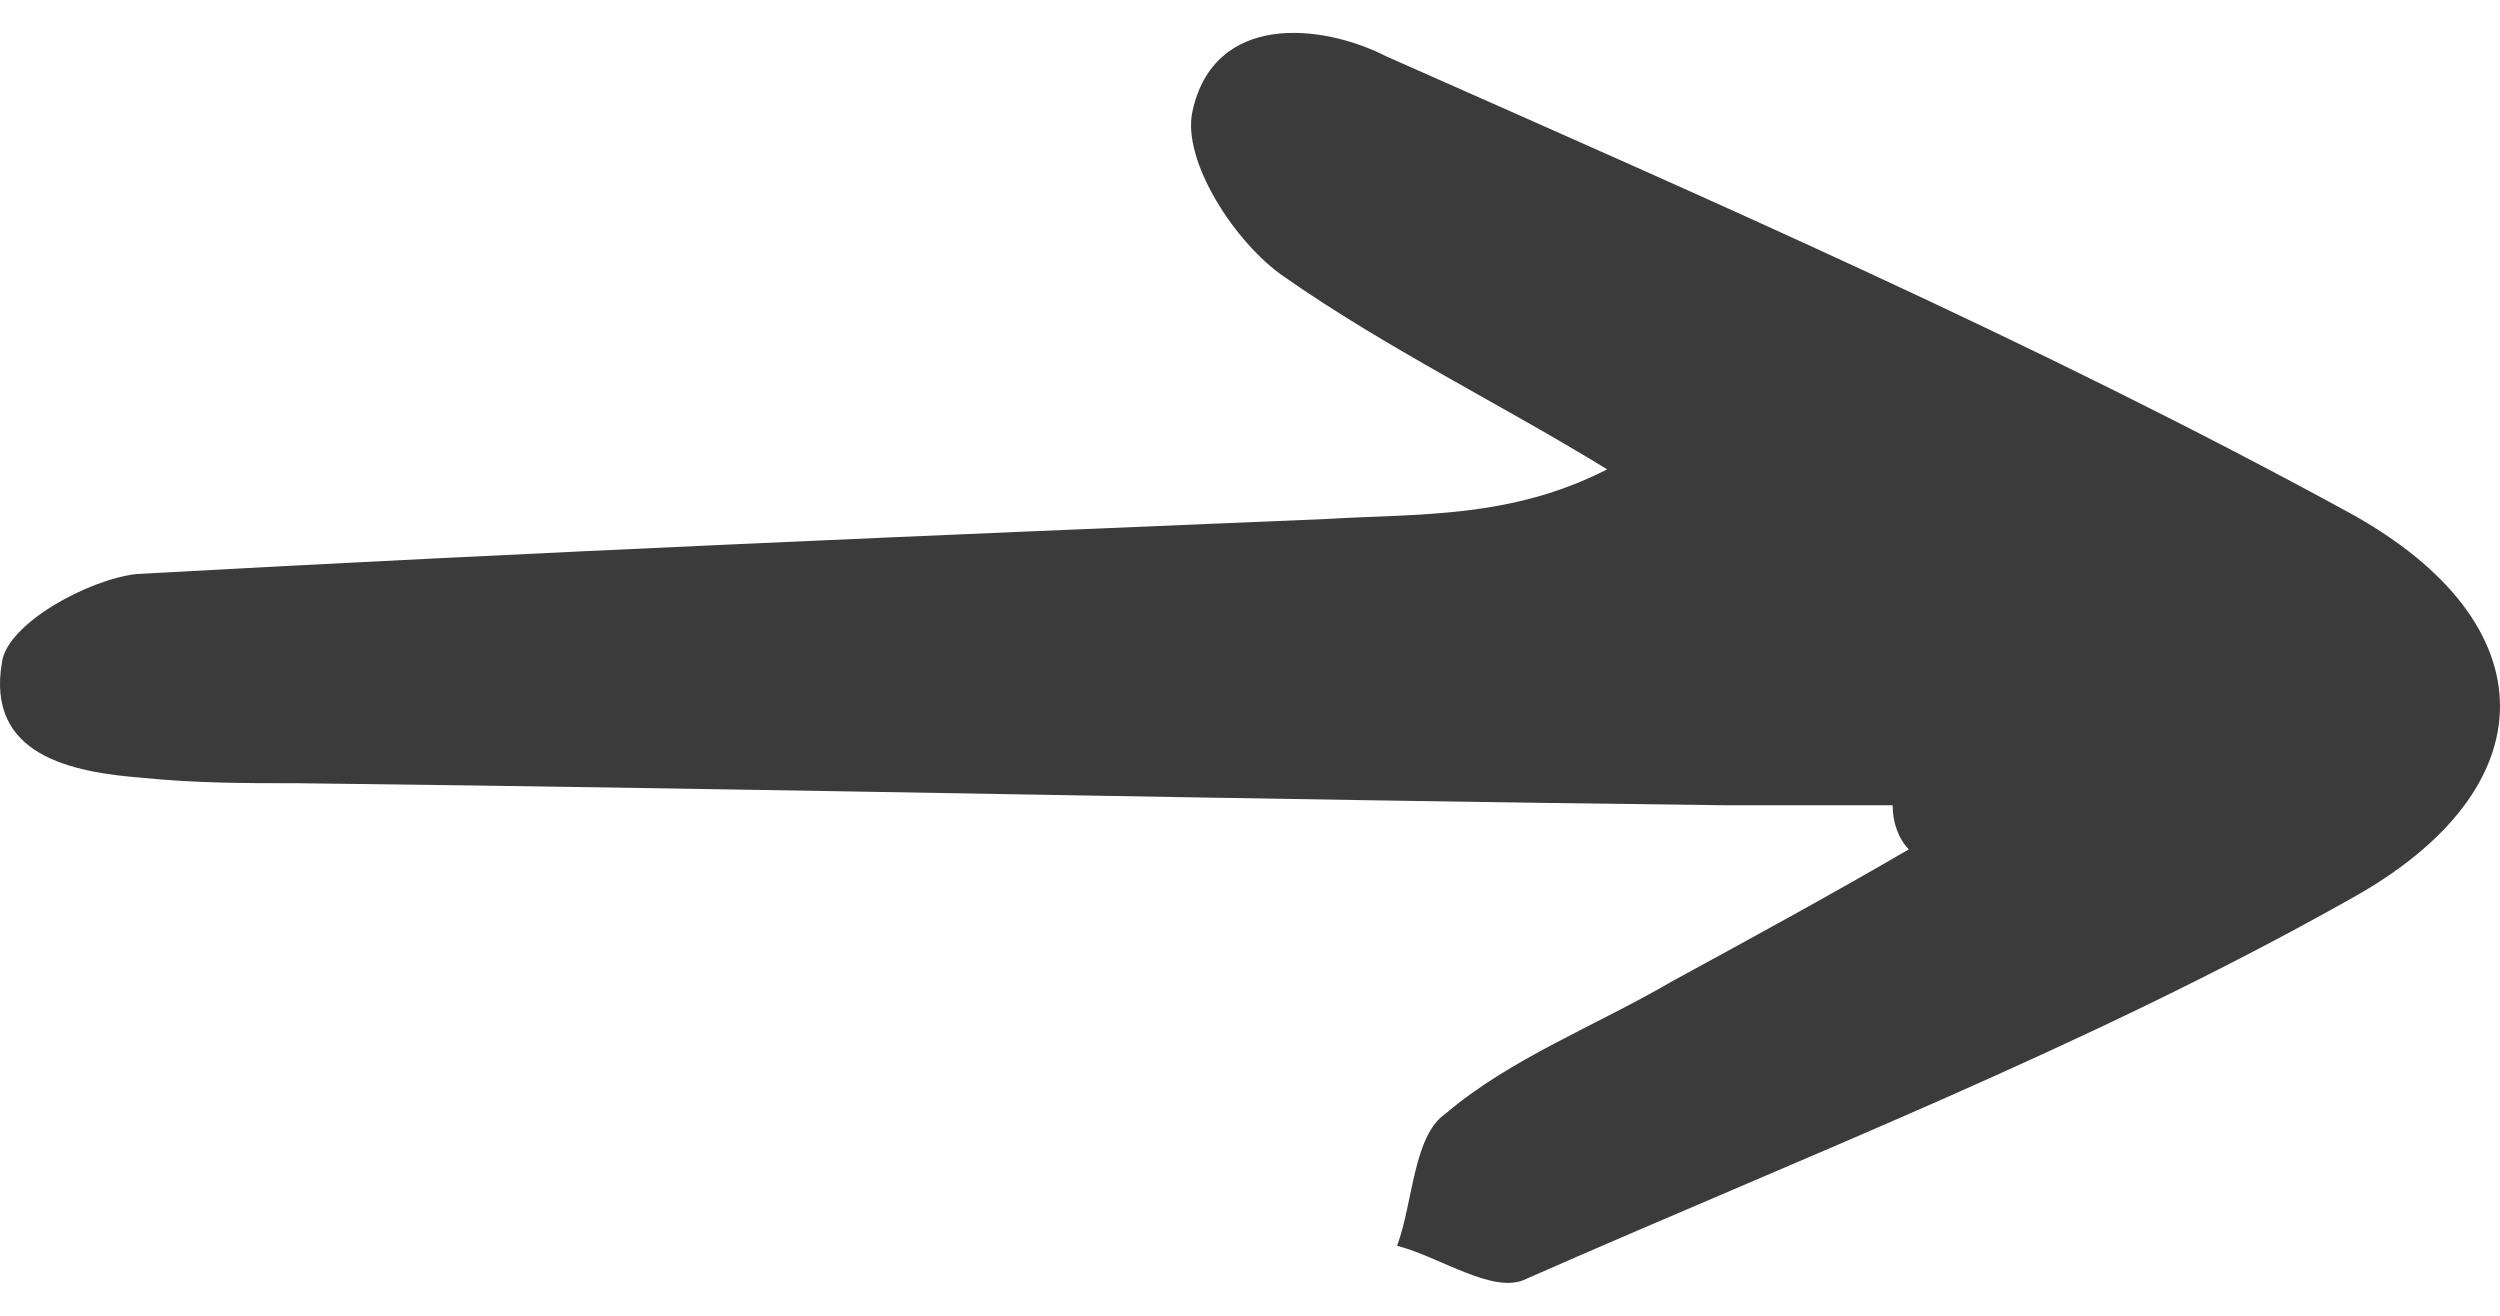 <svg width="38" height="20" viewBox="0 0 38 20" fill="none" xmlns="http://www.w3.org/2000/svg">
<path d="M28.768 12.24C27.95 12.24 27.049 12.24 26.23 12.24C19.025 12.156 11.738 11.989 4.533 11.905C3.714 11.905 2.978 11.905 2.159 11.822C1.094 11.738 -0.216 11.487 0.03 10.064C0.112 9.478 1.34 8.808 2.077 8.725C8.136 8.39 14.113 8.139 20.172 7.888C21.563 7.804 22.955 7.888 24.429 7.134C22.791 6.13 21.072 5.293 19.517 4.205C18.78 3.702 17.961 2.447 18.125 1.694C18.452 0.187 20.09 0.354 21.072 0.857C25.985 3.033 30.979 5.209 35.728 7.804C38.757 9.478 38.757 11.989 35.728 13.663C31.716 15.923 27.377 17.597 23.201 19.438C22.71 19.689 21.891 19.104 21.236 18.936C21.482 18.267 21.482 17.262 21.973 16.927C22.955 16.09 24.265 15.588 25.412 14.918C26.64 14.249 27.868 13.579 29.014 12.91C28.85 12.742 28.768 12.491 28.768 12.24Z" fill="#3B3B3B"/>
</svg>
